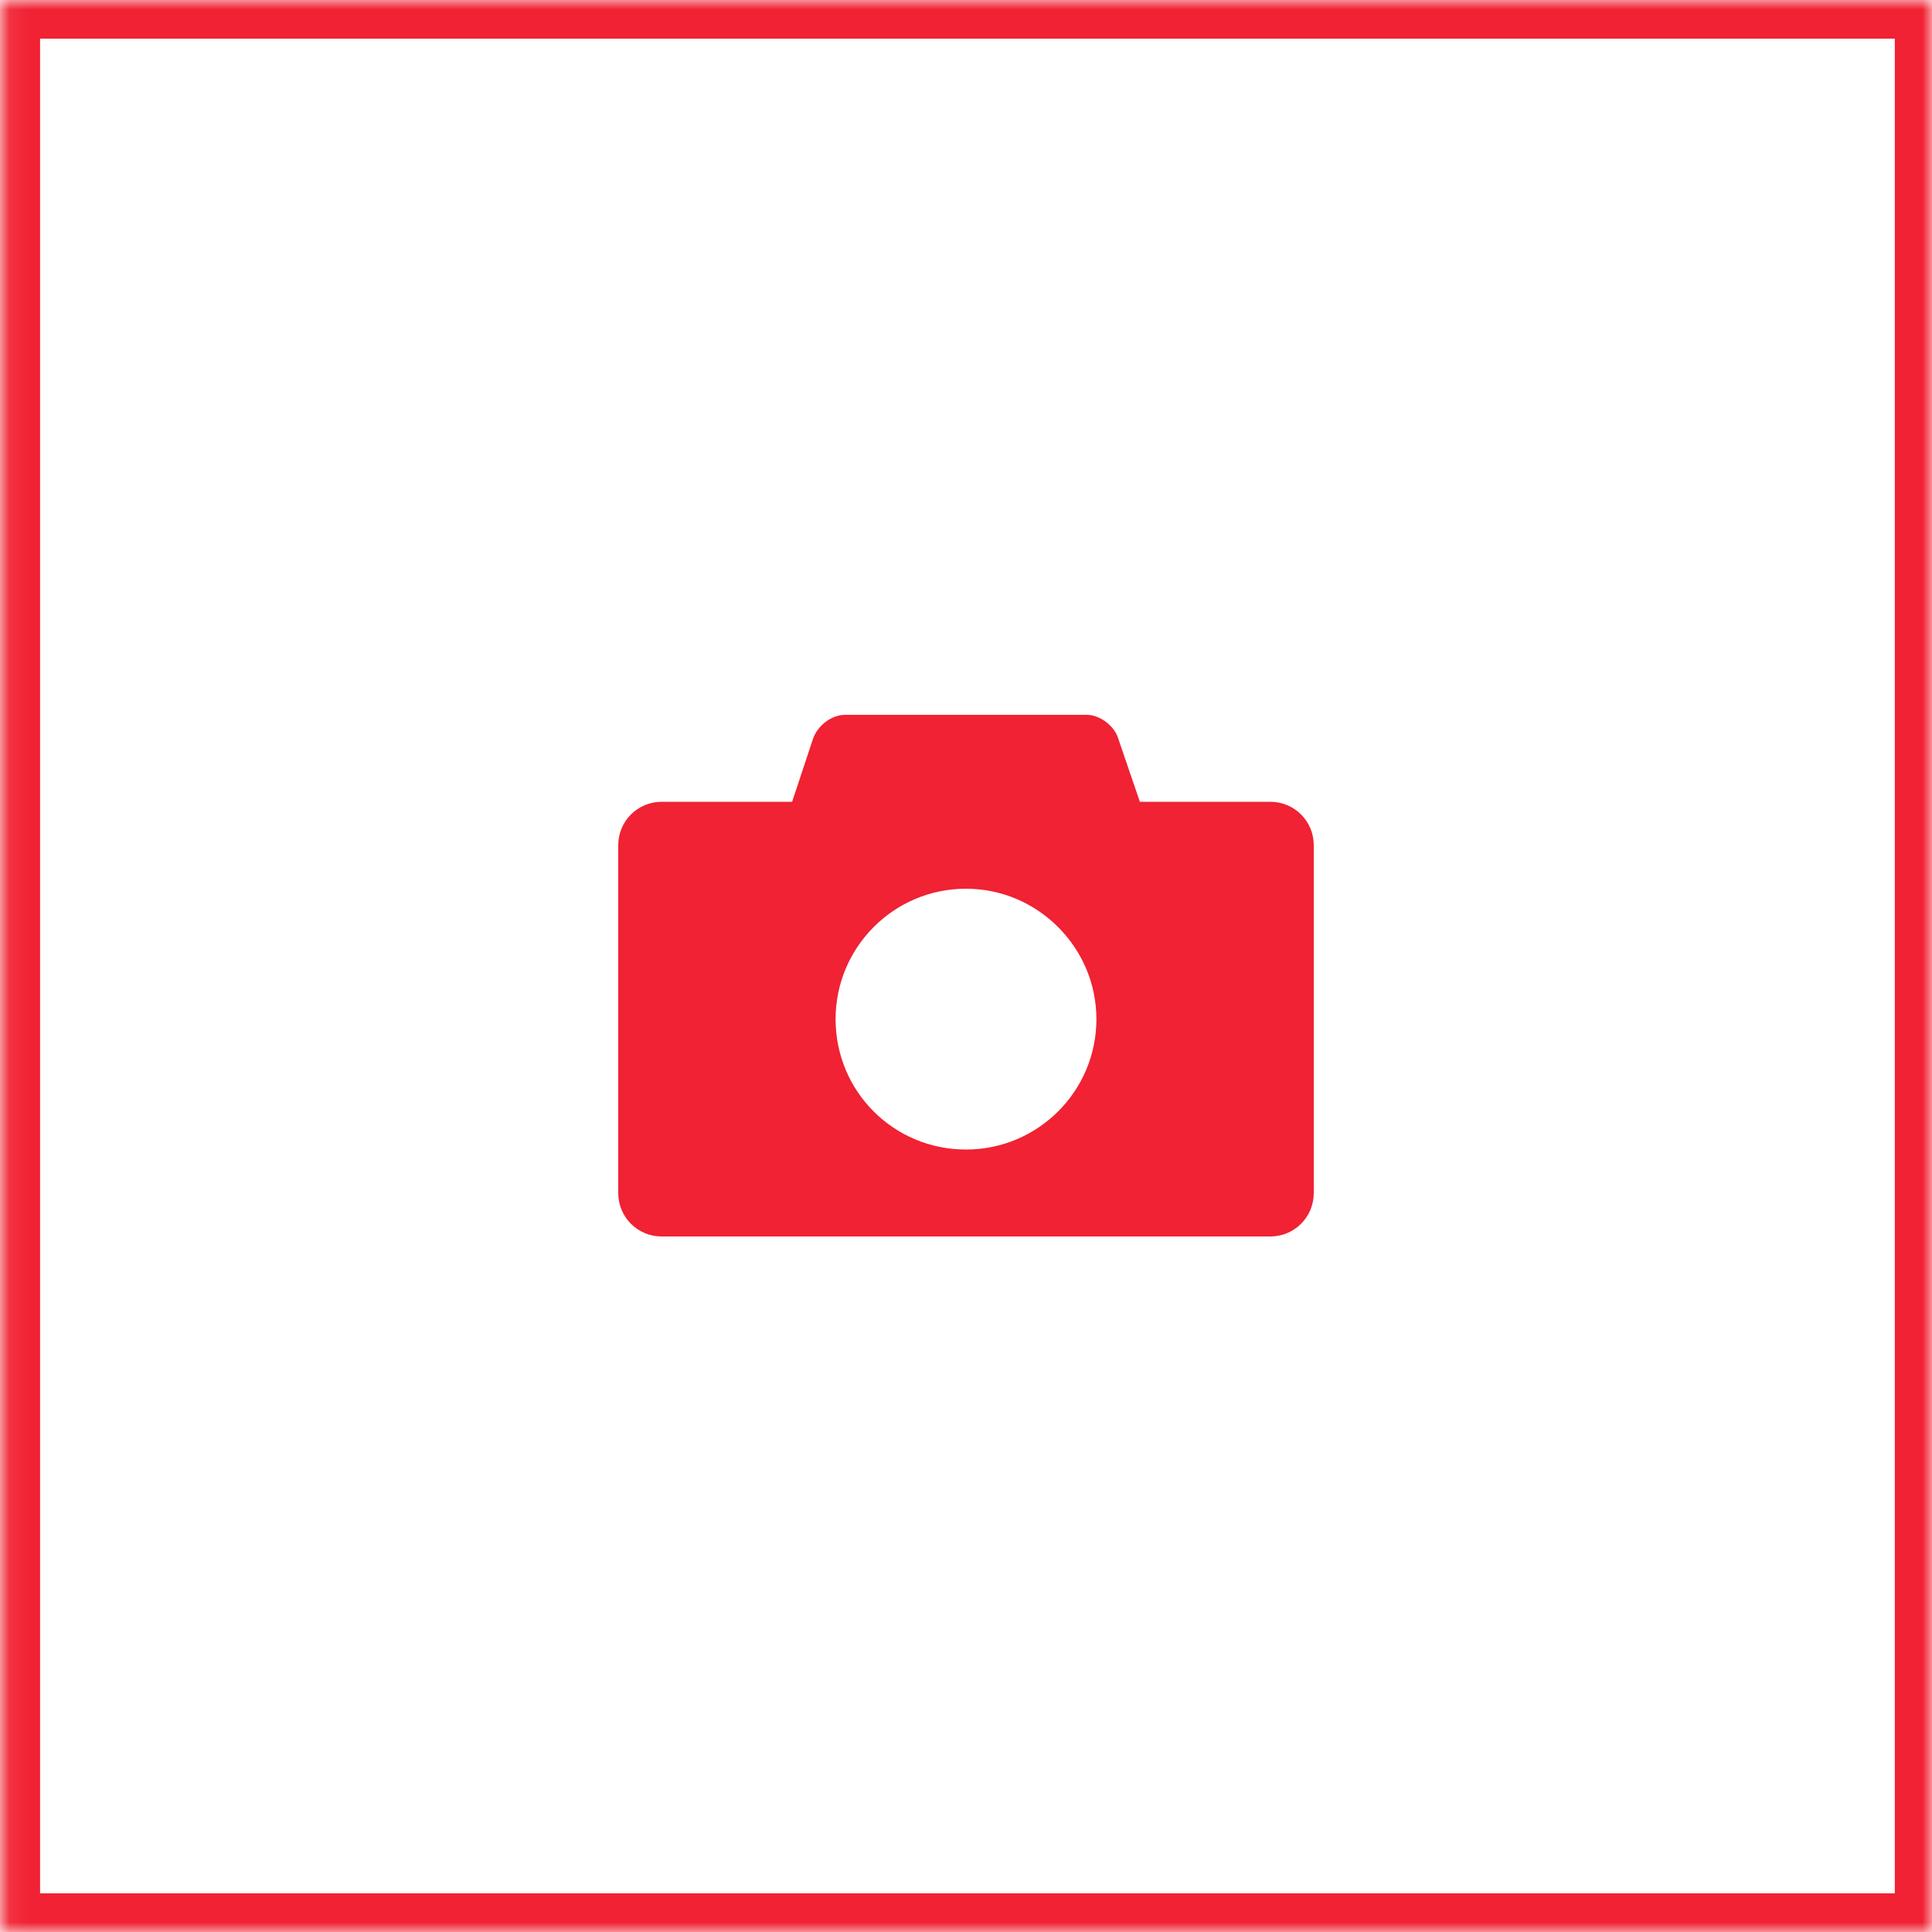 <svg height="100" viewBox="0 0 100 100" width="100" xmlns="http://www.w3.org/2000/svg" xmlns:xlink="http://www.w3.org/1999/xlink"><defs><path id="a" d="m.074 0h100v100h-100z"/><mask id="b" fill="#fff" height="100" width="100" x="0" y="0"><use xlink:href="#a"/></mask></defs><g fill="none" fill-rule="evenodd"><use mask="url(#b)" stroke="#f02233" stroke-width="4" xlink:href="#a"/><path d="m65.75 41.5h-6.75l-1.125-3.287c-.211-.668-.967-1.213-1.617-1.213h-12.516c-.703 0-1.406.545-1.652 1.213l-1.09 3.287h-6.75c-1.248 0-2.25 1.002-2.25 2.25v18c0 1.248 1.002 2.25 2.25 2.25h31.5c1.248 0 2.25-1.002 2.25-2.25v-18c0-1.248-1.002-2.25-2.25-2.25zm-15.75 18c-3.744 0-6.75-3.006-6.75-6.75 0-3.709 3.006-6.75 6.75-6.75 3.709 0 6.75 3.041 6.75 6.75 0 3.744-3.041 6.75-6.75 6.75z" fill="#f02233"/></g></svg>